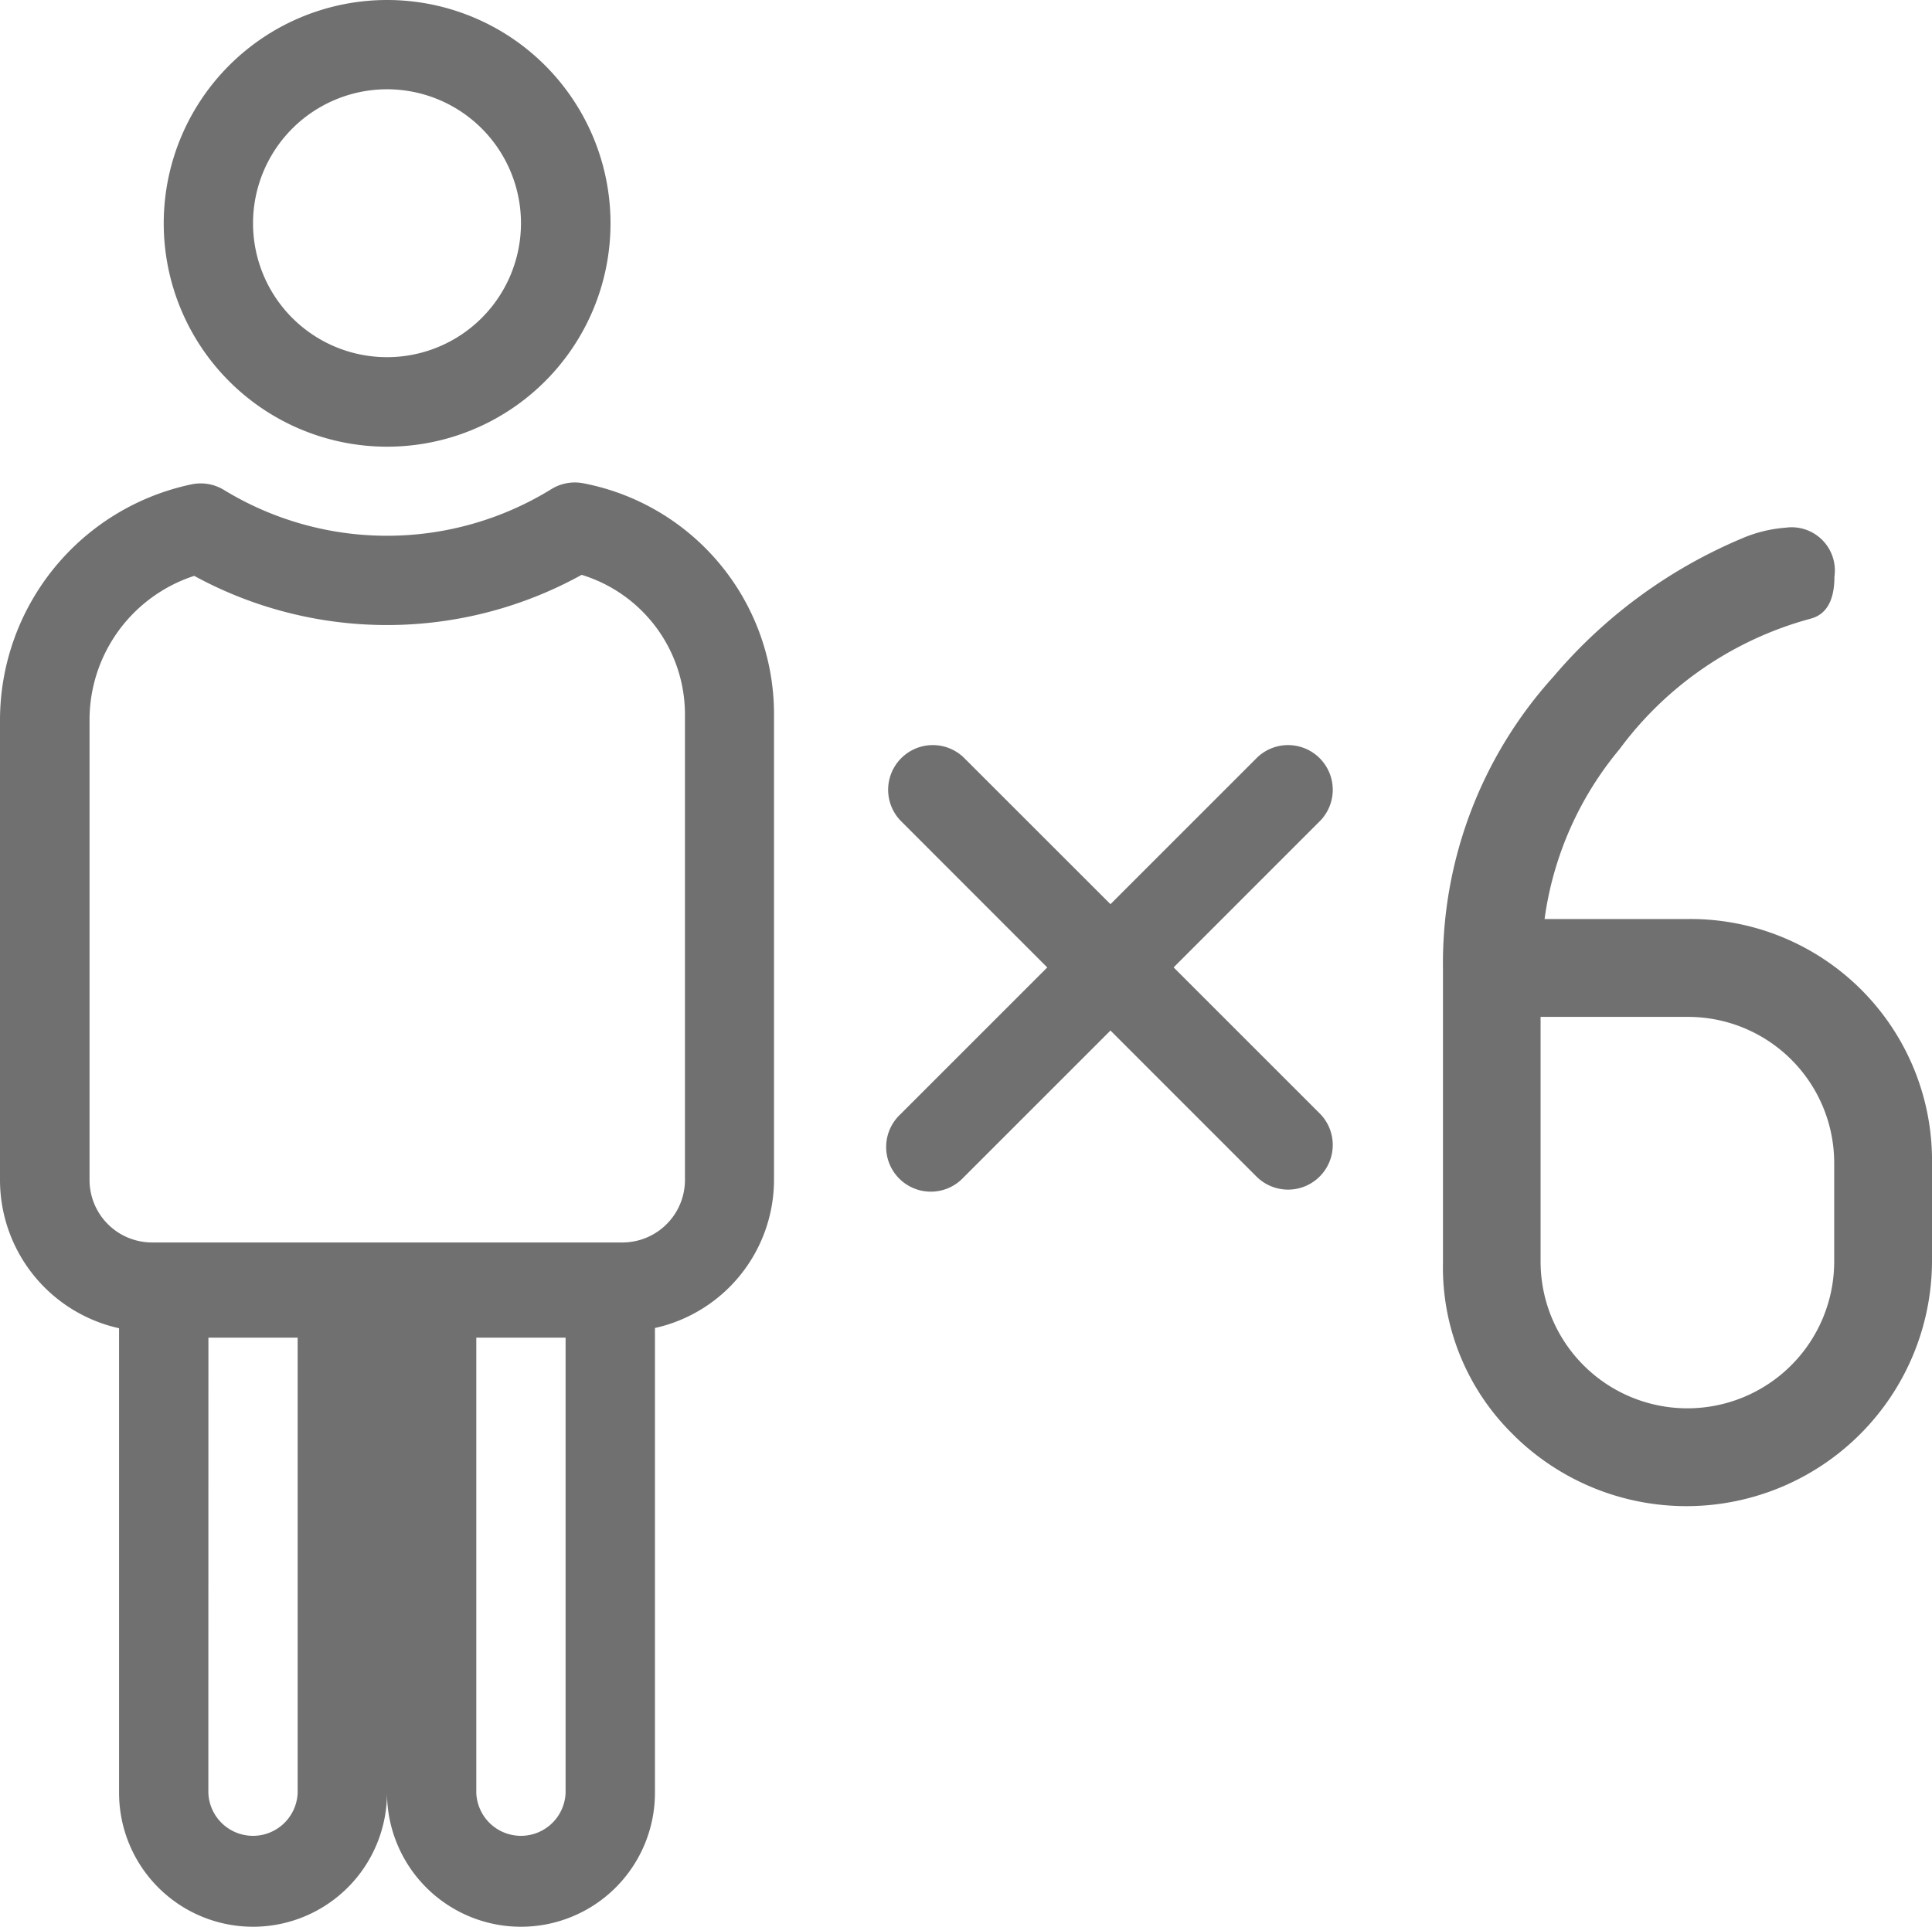 <svg xmlns="http://www.w3.org/2000/svg" width="32" height="31.923" viewBox="0 0 32 31.923"><path d="M6.41,29.7V22.111c0-.017,0-.033,0-.049h0V29.7a2.219,2.219,0,1,1-4.438,0V22.111c0-.036,0-.072,0-.107A2.517,2.517,0,0,1,0,19.547V11.933A3.994,3.994,0,0,1,3.172,8.024a.74.74,0,0,1,.538.093,5.183,5.183,0,0,0,5.419-.012.74.74,0,0,1,.527-.1,3.893,3.893,0,0,1,3.164,3.827v7.712A2.517,2.517,0,0,1,10.848,22v7.7a2.219,2.219,0,1,1-4.438,0Zm1.479,0a.74.74,0,0,0,1.479,0V22.16H7.889Zm-4.438,0a.74.74,0,0,0,1.479,0V22.16H3.452ZM2.683,9.786a2.509,2.509,0,0,0-1.2,2.147v7.614a1.036,1.036,0,0,0,1.035,1.036h7.791a1.036,1.036,0,0,0,1.036-1.036V11.834A2.418,2.418,0,0,0,9.634,9.523a6.665,6.665,0,0,1-6.417.017A2.5,2.5,0,0,0,2.683,9.786ZM25.075,23.778A3.875,3.875,0,0,1,23.9,20.923V16.036a7.072,7.072,0,0,1,1.83-4.826,8.315,8.315,0,0,1,3.107-2.284,2.256,2.256,0,0,1,.737-.184.716.716,0,0,1,.81.81q0,.6-.405.7a5.82,5.82,0,0,0-3.156,2.161,5.56,5.56,0,0,0-1.24,2.812h2.37A4,4,0,0,1,32,19.277V20.9a4.068,4.068,0,0,1-6.925,2.879Zm.442-2.879a2.431,2.431,0,1,0,4.863,0V19.277a2.421,2.421,0,0,0-2.431-2.431H25.517Zm-4.689-1.391-2.435-2.436-2.436,2.436a.74.74,0,1,1-1.046-1.046l2.435-2.435L14.911,13.59a.74.74,0,0,1,1.046-1.046l2.436,2.435,2.435-2.435a.74.74,0,0,1,1.046,1.046l-2.435,2.436,2.435,2.435a.74.74,0,0,1-1.046,1.046ZM2.712,3.7a3.7,3.7,0,1,1,3.7,3.7A3.7,3.7,0,0,1,2.712,3.7Zm1.479,0A2.219,2.219,0,1,0,6.41,1.479,2.221,2.221,0,0,0,4.191,3.7Z" fill="#707070"/></svg>